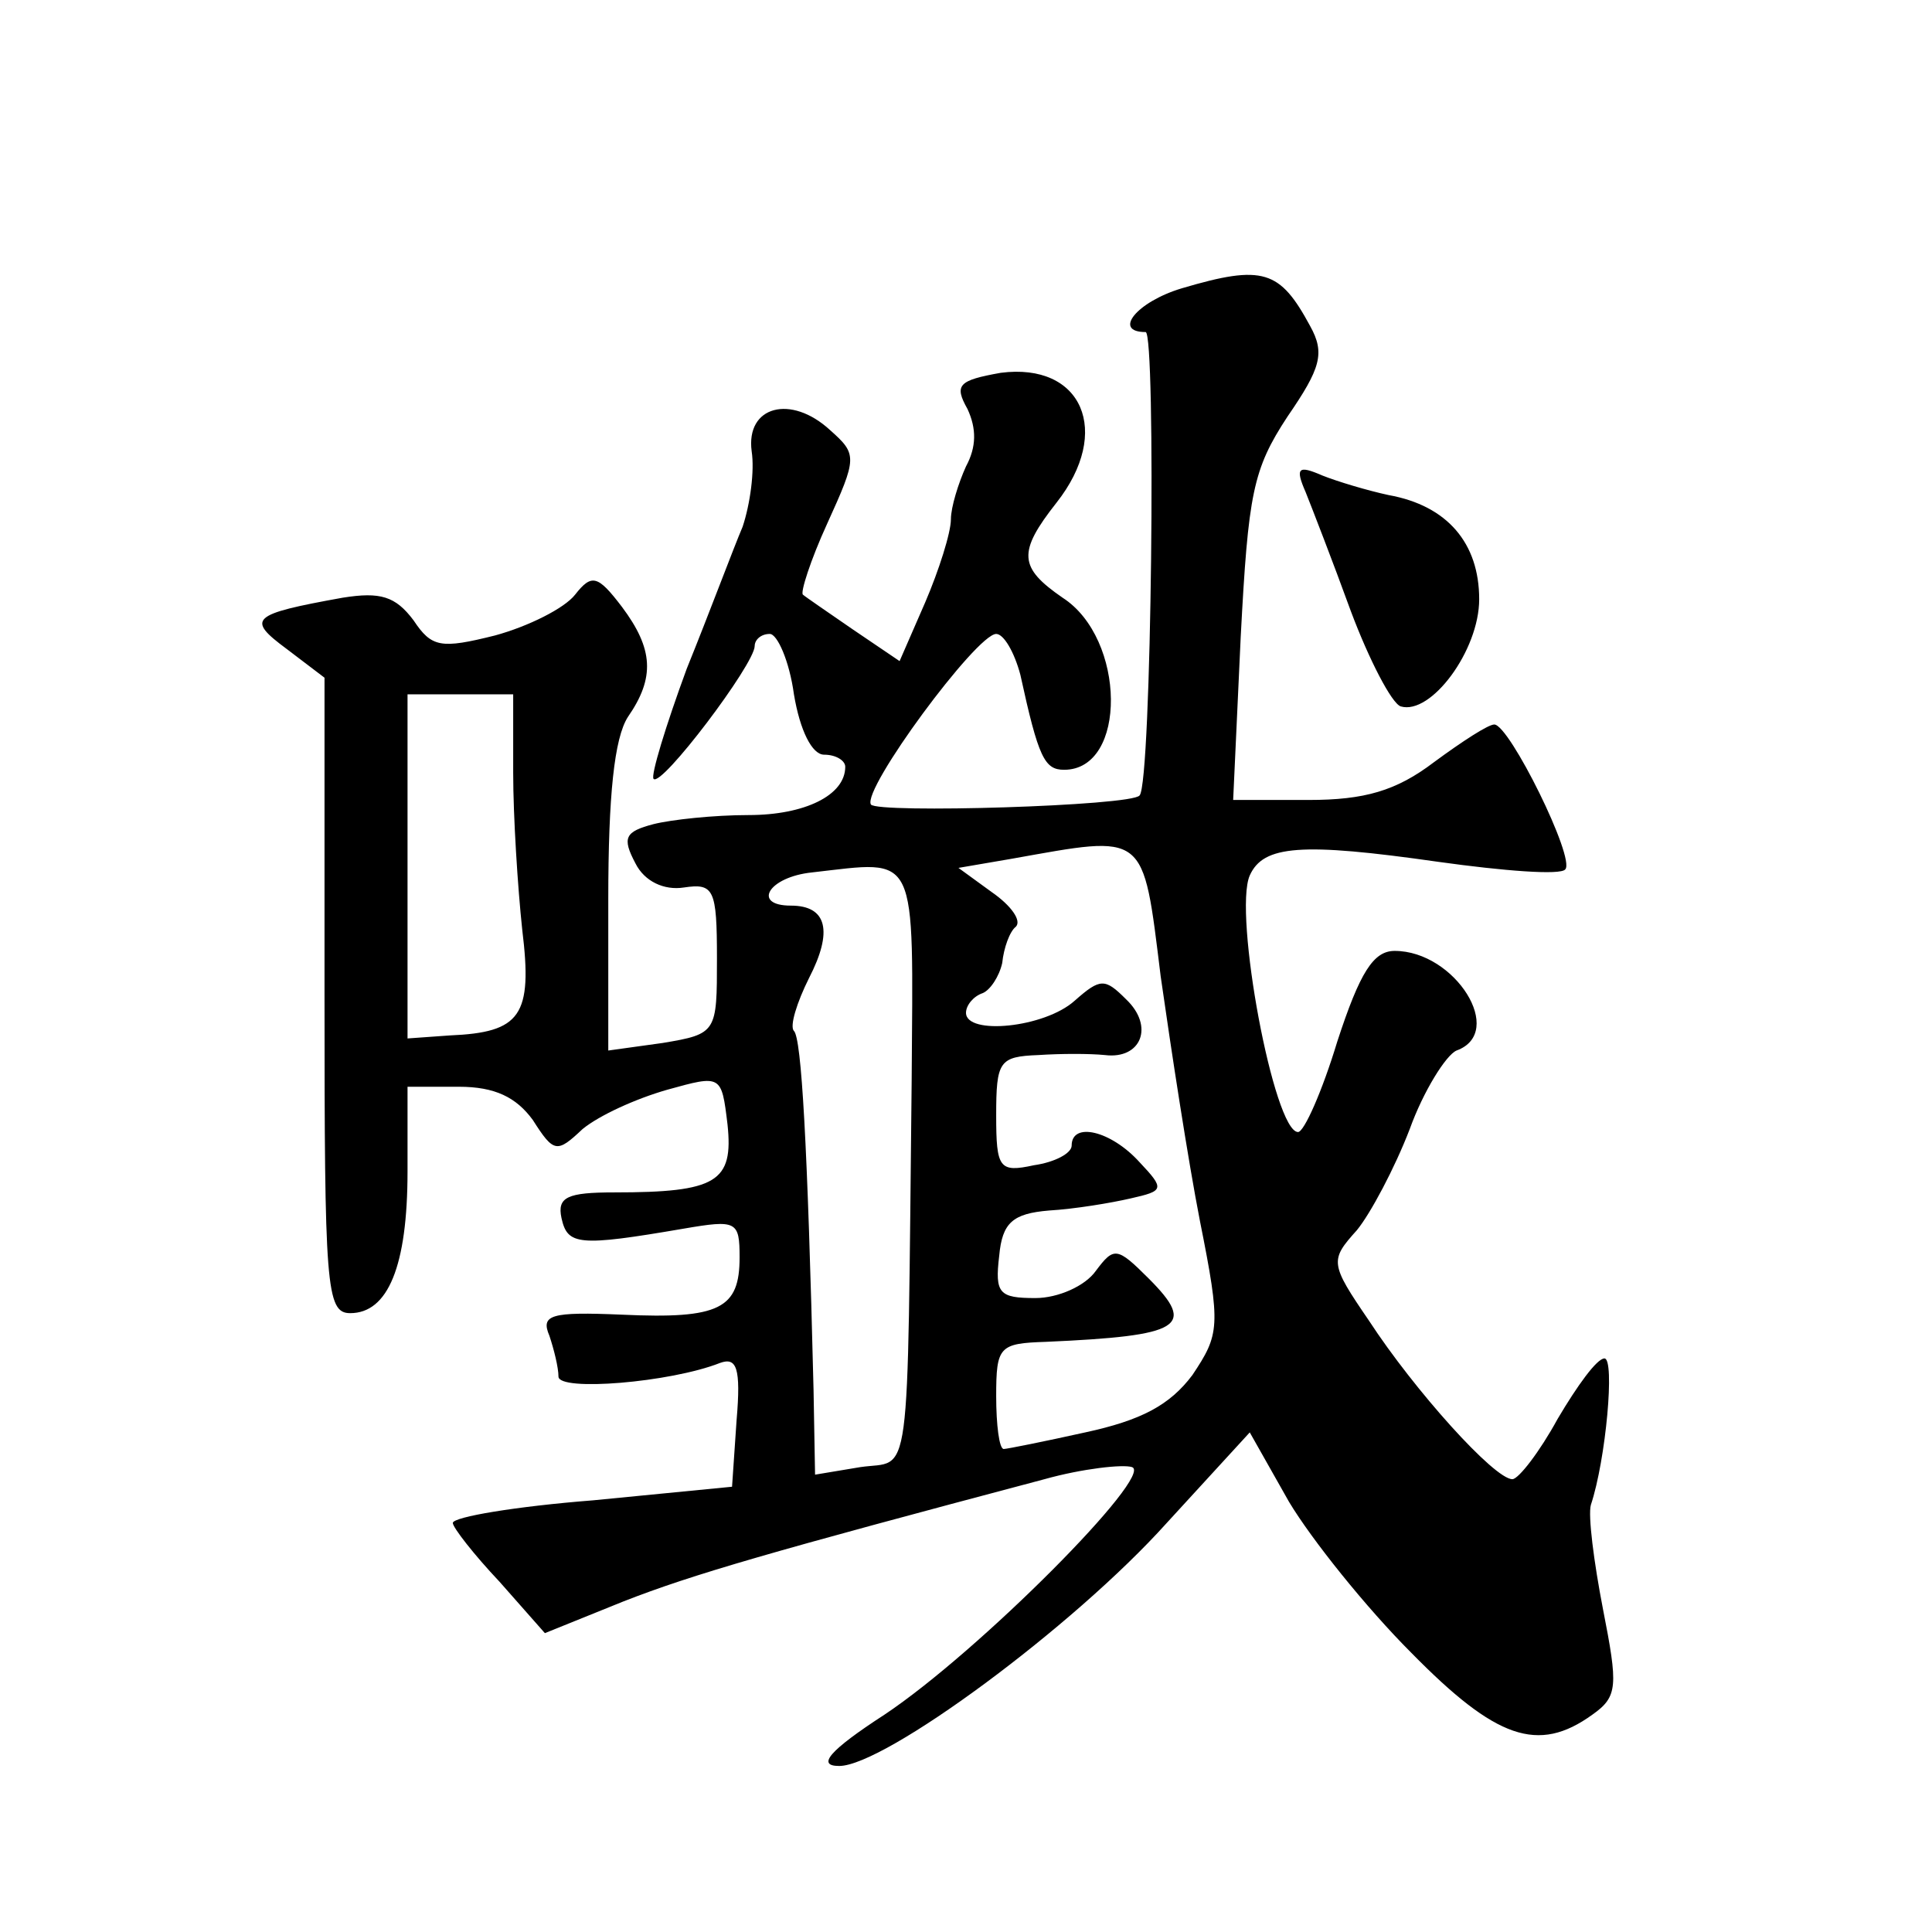 <?xml version="1.0" standalone="no"?>
<!DOCTYPE svg PUBLIC "-//W3C//DTD SVG 20010904//EN"
 "http://www.w3.org/TR/2001/REC-SVG-20010904/DTD/svg10.dtd">
<svg version="1.0" xmlns="http://www.w3.org/2000/svg"
 width="128pt" height="128pt" viewBox="0 0 128 128"
 preserveAspectRatio="xMidYMid meet">
<g transform="translate(0,128) scale(0.1,-0.1)"
fill="#0" stroke="none">
<path d="M783 1089 c-30 -9 -46 -29 -24 -29 7 0 4 -299 -4 -307 -5 -7 -174 -12
-178 -6 -6 10 70 113 83 113 5 0 12 -12 16 -27 12 -55 16 -63 29 -63 42 0 41 87
-1 114 -29 20 -30 30 -4 63 37 47 17 93 -37 86 -28 -5 -31 -8 -22 -24 6 -13 6 -25
-1 -38 -5 -11 -10 -27 -10 -35 0 -9 -8 -34 -17 -55 l-17 -39 -31 21 c-16 11 -32
22 -33 23 -2 1 5 23 16 47 20 44 20 46 2 62 -26 24 -56 16 -52 -14 2 -13 -1 -35
-6 -50 -6 -14 -22 -57 -37 -94 -14 -38 -24 -71 -22 -73 5 -6 67 76 67 88 0 4 4
8 10 8 5 0 13 -18 16 -40 4 -24 12 -40 20 -40 8 0 14 -4 14 -8 0 -19 -27 -32 -64
-32 -23 0 -51 -3 -63 -6 -19 -5 -21 -9 -12 -26 6 -12 19 -18 32 -16 20 3 22 -1
22 -47 0 -49 0 -50 -36 -56 l-36 -5 0 100 c0 69 4 107 13 121 18 26 17 45 -4 73
-16 21 -20 22 -31 8 -7 -9 -31 -21 -53 -27 -36 -9 -42 -8 -54 10 -12 16 -22 19
-47 15 -61 -11 -64 -14 -37 -34 l25 -19 0 -210 c0 -193 1 -211 17 -211 25 0 38
31 38 94 l0 56 34 0 c24 0 38 -7 49 -22 14 -22 16 -22 33 -6 11 9 35 20 56 26 36
10 36 10 40 -23 4 -38 -7 -45 -75 -45 -31 0 -38 -3 -35 -17 4 -18 11 -19 81 -7
35 6 37 5 37 -19 0 -34 -13 -41 -78 -38 -47 2 -54 0 -48 -14 3 -9 6 -21 6 -27 0
-10 74 -4 107 9 11 4 14 -3 11 -38 l-3 -44 -92 -9 c-51 -4 -93 -11 -93 -15 0 -3
14 -21 31 -39 l30 -34 52 21 c46 18 98 33 279 81 25 7 52 10 58 8 15 -5 -101 -122
-164 -164 -37 -24 -45 -34 -30 -34 30 0 155 92 217 161 l55 60 26 -46 c15 -25 51
-70 81 -100 56 -57 84 -67 120 -41 17 12 17 19 7 70 -6 31 -10 62 -8 69 10 30 16
97 9 97 -5 0 -18 -18 -31 -40 -12 -22 -26 -40 -30 -40 -12 0 -65 59 -95 105 -26
38 -26 40 -8 60 9 11 25 41 35 67 9 25 24 49 31 52 33 12 -1 66 -41 66 -14 0 -23
-14 -38 -60 -10 -33 -22 -60 -26 -60 -16 0 -43 145 -32 170 9 20 34 22 125 9 43
-6 81 -9 84 -5 7 7 -37 96 -47 96 -4 0 -21 -11 -40 -25 -25 -19 -46 -25 -83 -25
l-50 0 5 108 c5 95 8 111 31 146 22 32 25 42 15 60 -20 37 -31 41 -85 25z m-443
-321 c0 -29 3 -76 6 -104 7 -57 -1 -68 -48 -70 l-28 -2 0 114 0 114 35 0 35 0 0
-52z m429 -135 c7 -49 18 -121 26 -162 14 -70 13 -75 -5 -102 -15 -20 -34 -30 -71
-38 -27 -6 -52 -11 -54 -11 -3 0 -5 16 -5 35 0 33 2 35 33 36 90 4 100 10 68 42
-21 21 -23 21 -35 5 -7 -10 -25 -18 -40 -18 -24 0 -27 3 -24 28 2 22 9 28 33 30
17 1 41 5 54 8 22 5 23 6 6 24 -19 21 -45 27 -45 11 0 -5 -11 -11 -25 -13 -23 -5
-25 -2 -25 33 0 36 2 39 28 40 15 1 34 1 44 0 24 -3 33 19 14 37 -14 14 -17 14
-34 -1 -20 -18 -72 -23 -72 -8 0 5 5 11 11 13 5 2 11 11 13 20 1 10 5 21 9 24 4
4 -3 14 -16 23 l-22 16 35 6 c90 16 87 19 99 -78z m-165 -69 c-3 -275 0 -251 -34
-256 l-30 -5 -1 56 c-4 164 -8 233 -13 238 -3 3 2 19 10 35 16 31 12 48 -12 48
-26 0 -15 19 14 22 71 8 67 16 66 -138z M865 954 c4 -10 18 -46 30 -79 12 -32 27
-61 33 -63 20 -6 52 37 52 71 0 37 -21 62 -60 69 -14 3 -34 9 -44 13 -16 7 -18
5 -11 -11z"/>
</g>
</svg>
